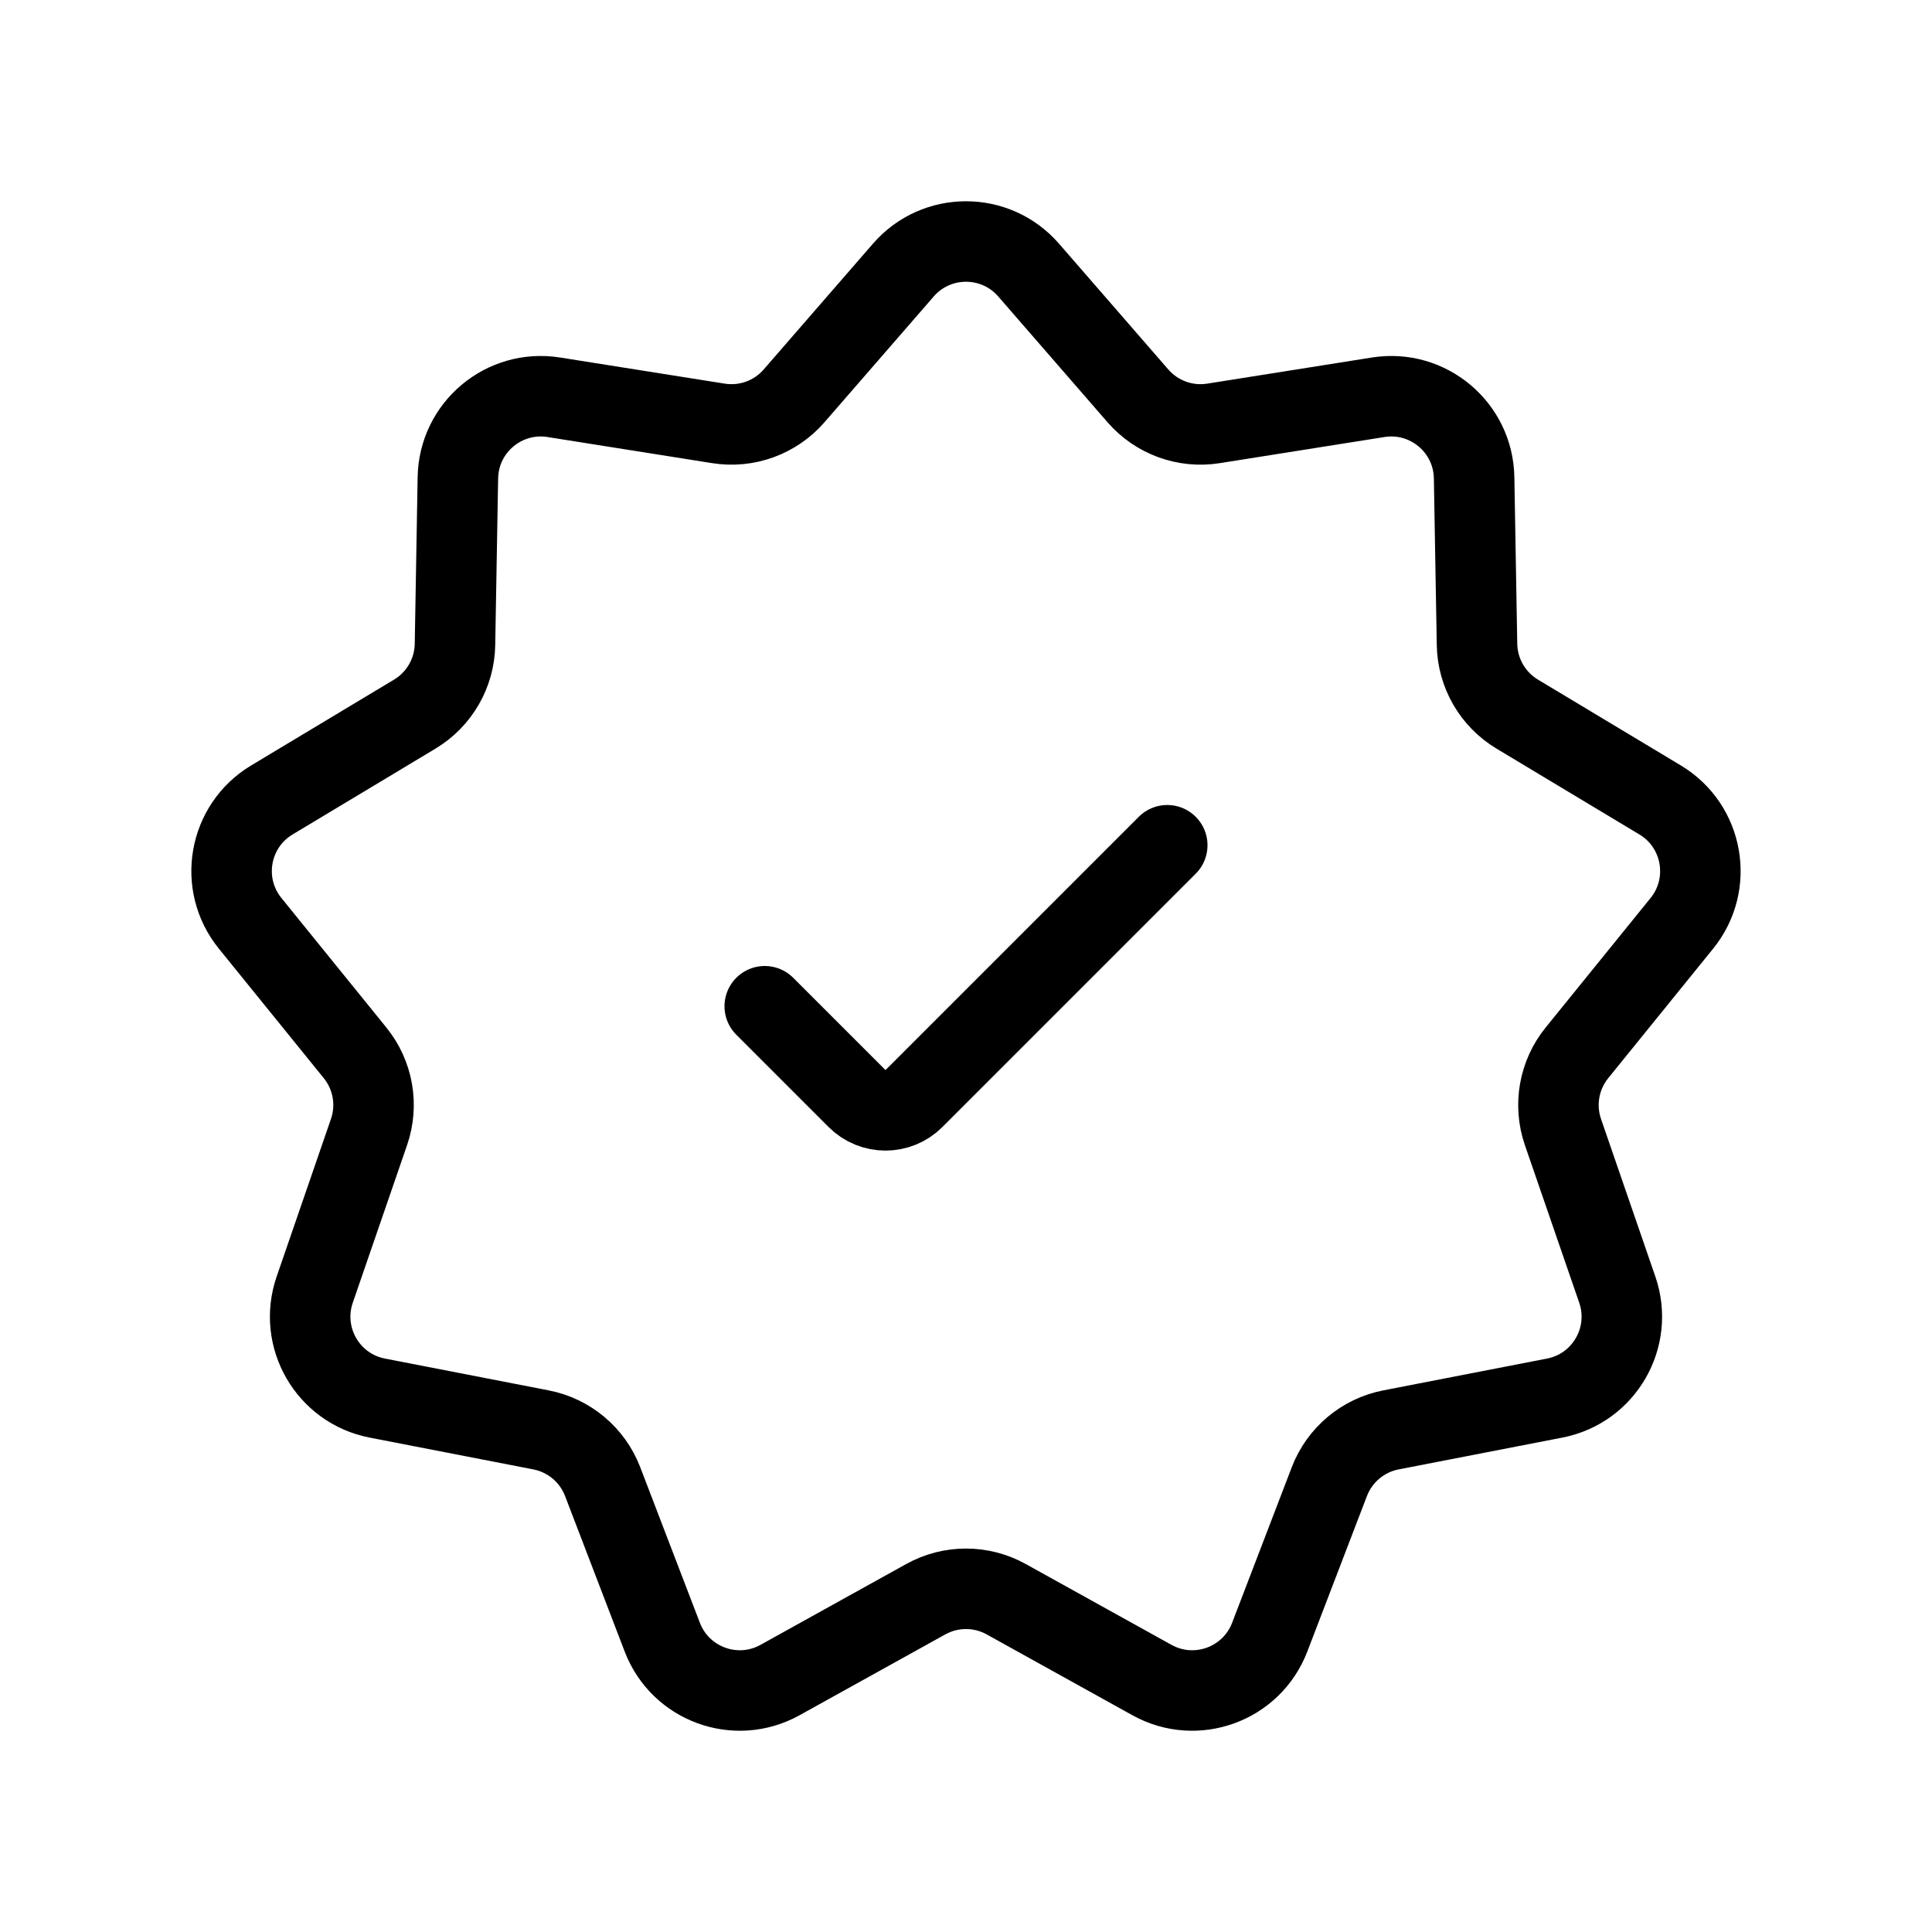 <svg width="48" height="48" viewBox="0 0 48 48" fill="none" xmlns="http://www.w3.org/2000/svg">
<g id="subscription-tick-1,verify">
<path id="vector" d="M19 25L21.293 27.293C21.683 27.684 22.317 27.684 22.707 27.293L29 21M17.849 10.519L13.759 9.87C12.522 9.674 11.397 10.618 11.376 11.87L11.304 16.011C11.292 16.722 10.914 17.376 10.305 17.742L6.754 19.875C5.68 20.52 5.425 21.965 6.214 22.939L8.821 26.157C9.269 26.709 9.4 27.453 9.168 28.125L7.819 32.041C7.411 33.225 8.145 34.497 9.374 34.735L13.44 35.525C14.138 35.66 14.717 36.146 14.972 36.809L16.455 40.677C16.904 41.846 18.283 42.348 19.378 41.741L23 39.732C23.622 39.387 24.378 39.387 24.999 39.732L28.621 41.741C29.717 42.348 31.096 41.846 31.545 40.677L33.028 36.809C33.283 36.146 33.862 35.66 34.559 35.525L38.625 34.735C39.855 34.497 40.589 33.225 40.181 32.041L38.831 28.125C38.6 27.453 38.731 26.709 39.179 26.157L41.786 22.939C42.574 21.965 42.319 20.52 41.246 19.875L37.695 17.742C37.086 17.376 36.708 16.722 36.696 16.011L36.624 11.87C36.603 10.618 35.478 9.674 34.241 9.87L30.15 10.519C29.448 10.631 28.738 10.372 28.272 9.836L25.555 6.709C24.734 5.764 23.266 5.764 22.444 6.709L19.728 9.836C19.262 10.372 18.552 10.631 17.849 10.519Z" stroke="black" stroke-width="2" stroke-linecap="round"/>
</g>
</svg>
